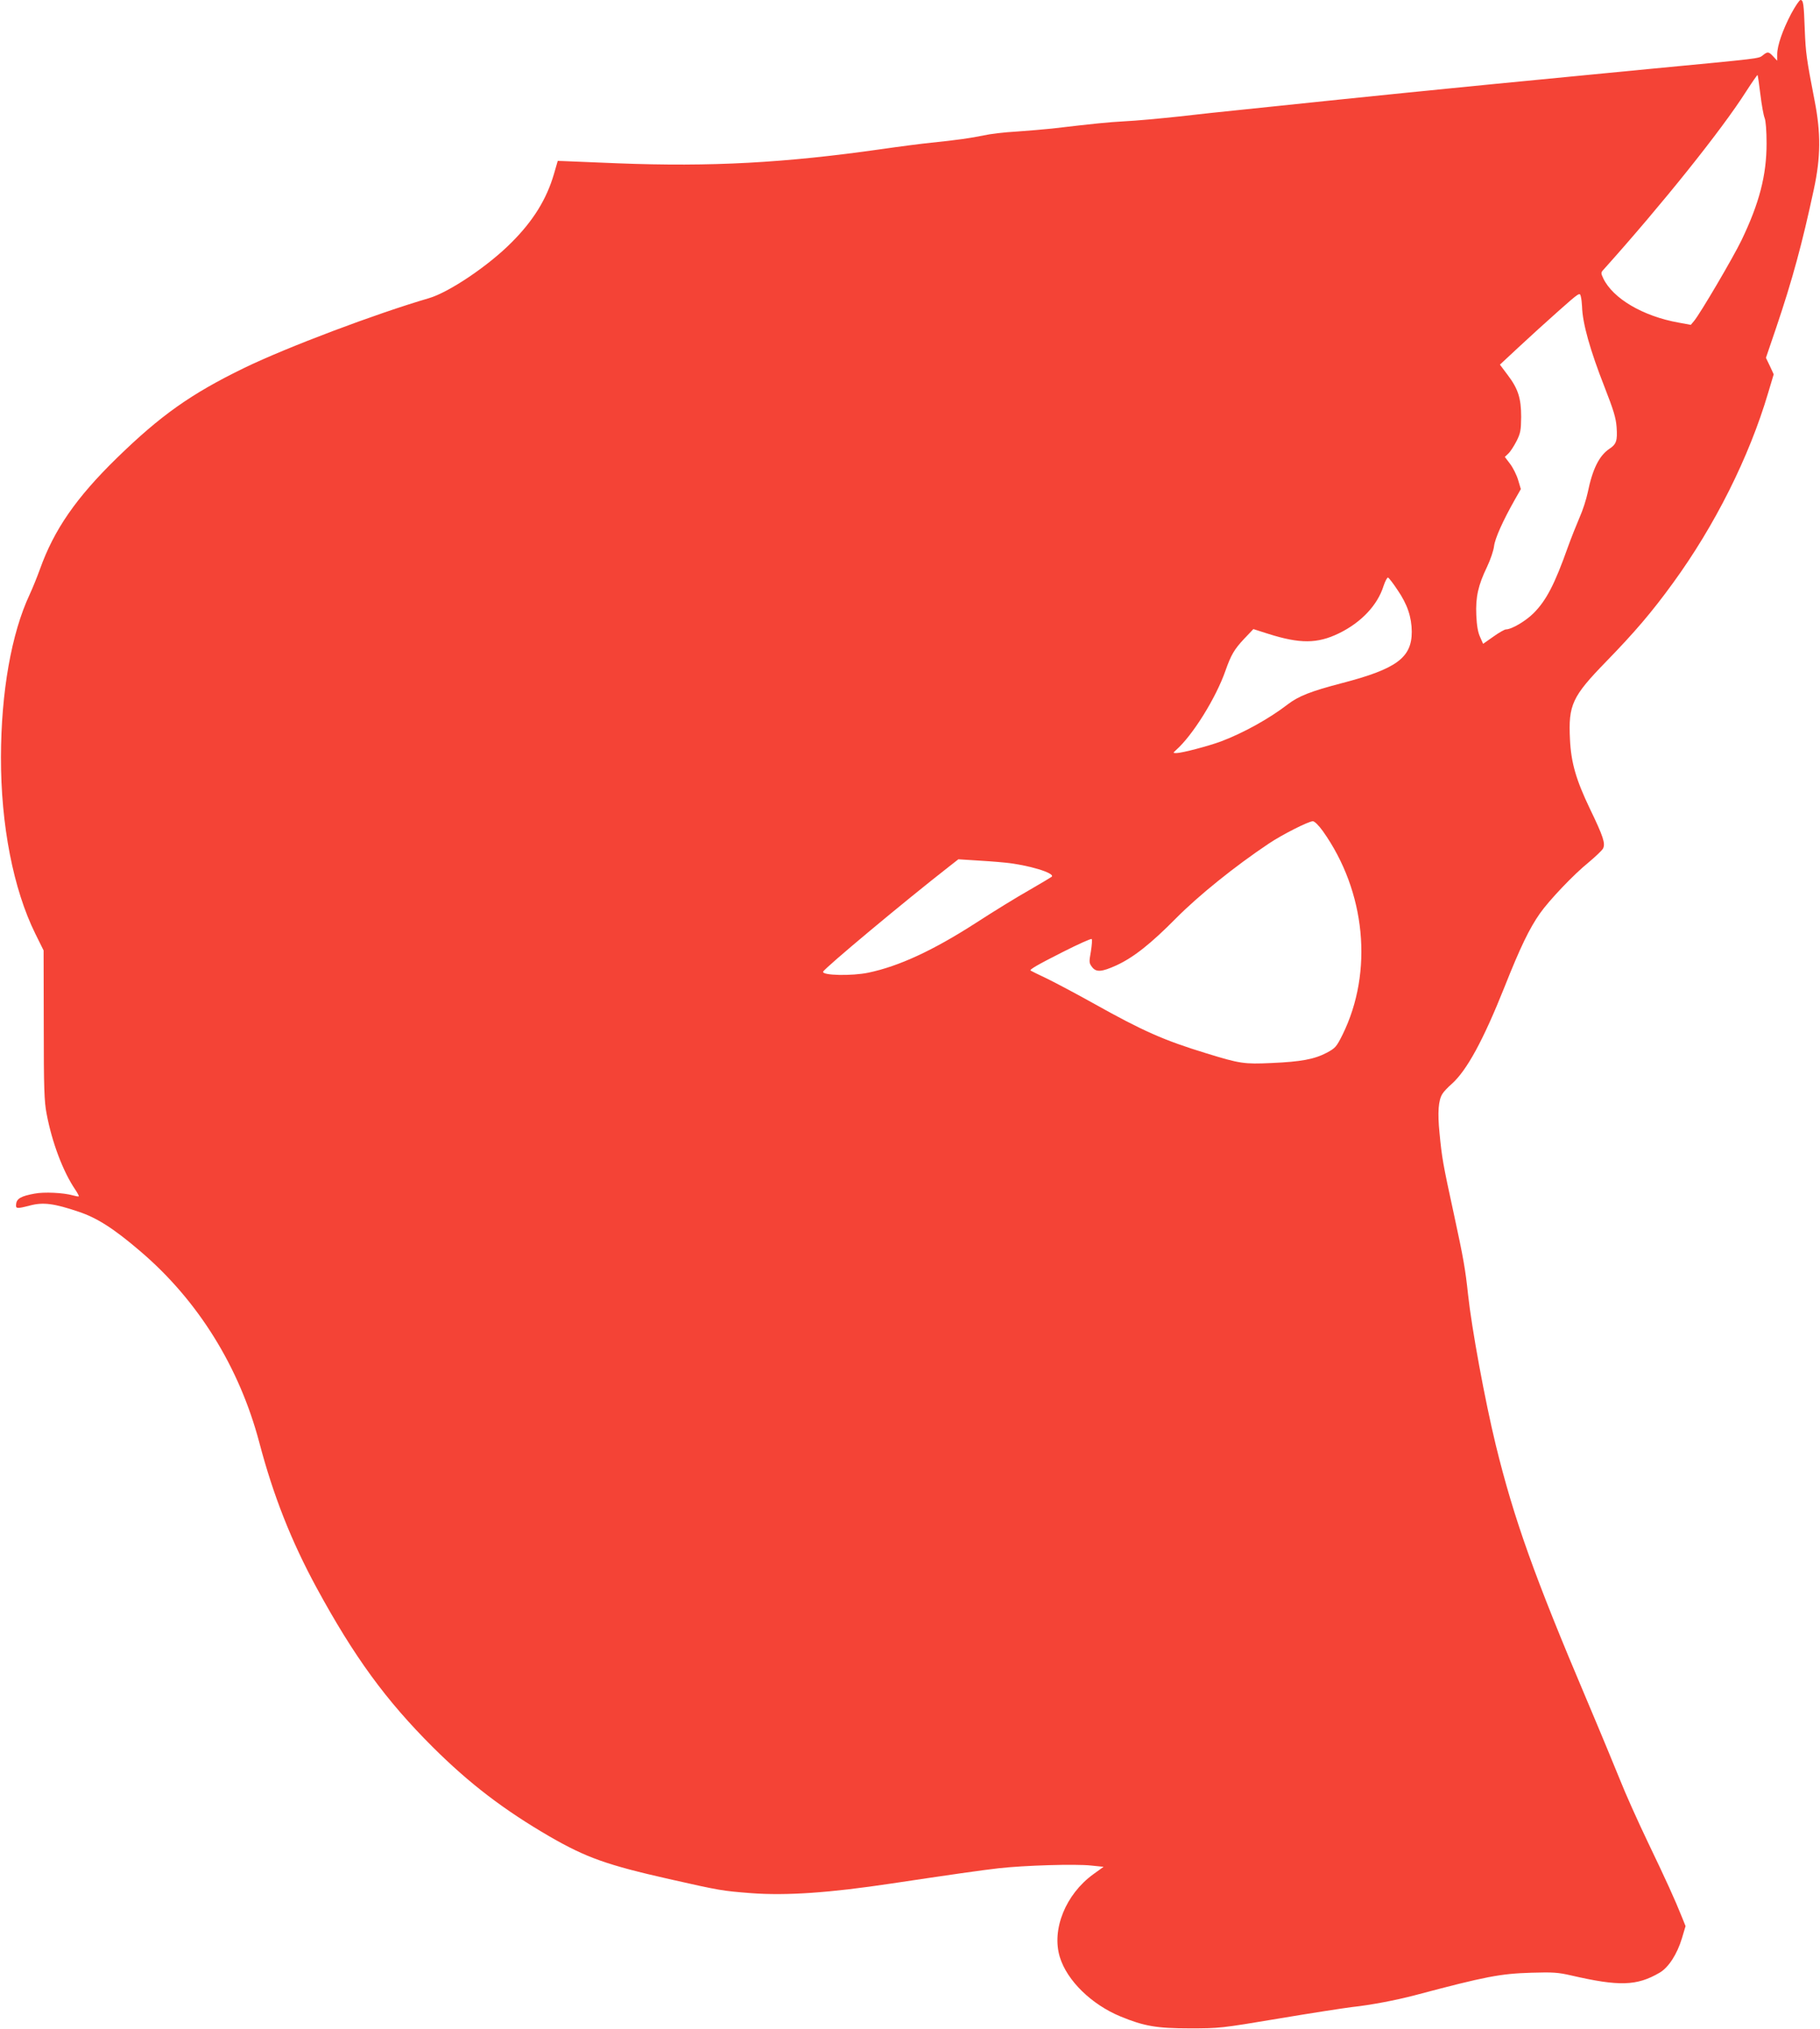 <?xml version="1.0" standalone="no"?>
<!DOCTYPE svg PUBLIC "-//W3C//DTD SVG 20010904//EN"
 "http://www.w3.org/TR/2001/REC-SVG-20010904/DTD/svg10.dtd">
<svg version="1.0" xmlns="http://www.w3.org/2000/svg"
 width="1148pt" height="1280pt" viewBox="0 0 1148 1280"
 preserveAspectRatio="xMidYMid meet">
<g transform="translate(0,1280) scale(0.1,-0.1)"
fill="#f44336" stroke="none">
<path d="M11298 12713 c-54 -103 -88 -201 -88 -256 l0 -40 -25 27 c-29 31 -35
32 -66 7 -27 -21 -2 -18 -716 -86 -87 -8 -203 -20 -258 -25 -115 -11 -421 -41
-722 -70 -115 -11 -251 -25 -303 -30 -52 -5 -165 -17 -250 -25 -167 -17 -678
-69 -825 -85 -49 -5 -157 -16 -240 -25 -82 -8 -249 -26 -370 -40 -121 -13
-274 -27 -340 -30 -109 -6 -187 -14 -460 -46 -49 -5 -151 -14 -225 -19 -74 -4
-166 -15 -205 -24 -81 -17 -174 -30 -330 -46 -60 -6 -200 -24 -310 -40 -616
-88 -1081 -113 -1670 -90 -170 7 -325 13 -343 14 l-34 1 -24 -83 c-46 -157
-129 -293 -266 -430 -146 -148 -396 -316 -523 -353 -335 -98 -895 -309 -1165
-440 -335 -163 -526 -298 -804 -569 -256 -250 -395 -451 -484 -700 -17 -47
-46 -119 -65 -160 -115 -245 -180 -615 -181 -1025 -1 -428 78 -834 217 -1115
l52 -105 1 -470 c0 -397 3 -484 18 -560 34 -181 104 -366 181 -479 14 -21 24
-40 22 -42 -2 -2 -19 1 -37 6 -59 17 -183 23 -243 11 -83 -15 -111 -31 -115
-64 -4 -32 1 -33 90 -10 82 21 150 12 304 -40 117 -39 223 -107 391 -251 363
-310 623 -729 749 -1206 88 -334 201 -620 361 -915 237 -436 438 -711 733
-1005 231 -230 448 -396 739 -565 229 -132 361 -179 751 -267 322 -73 338 -75
516 -89 225 -17 497 2 889 61 374 56 561 83 675 96 161 18 483 28 583 17 l78
-8 -65 -47 c-174 -126 -264 -348 -211 -522 45 -148 199 -299 383 -375 148 -61
228 -75 437 -75 186 0 197 1 555 61 201 34 410 66 465 73 121 13 278 43 400
75 448 119 538 136 735 142 135 4 167 2 250 -17 303 -70 414 -67 558 17 56 32
111 117 141 217 l23 77 -23 57 c-44 110 -98 229 -217 477 -66 138 -143 311
-172 385 -30 74 -124 302 -210 505 -333 785 -461 1145 -575 1610 -69 284 -152
736 -175 950 -17 159 -28 224 -90 510 -69 317 -75 352 -90 509 -13 129 -7 207
18 246 8 14 35 42 59 63 95 85 198 273 334 614 98 247 156 367 222 461 59 84
213 246 307 322 43 36 84 75 91 87 17 32 2 77 -83 253 -86 180 -118 288 -125
435 -11 219 13 271 229 493 176 181 287 310 421 495 263 361 480 793 600 1199
l35 117 -24 52 -25 52 65 191 c102 302 164 530 237 871 44 203 45 356 5 560
-52 268 -56 301 -62 445 -6 166 -9 190 -27 190 -7 0 -33 -39 -59 -87z m-194
-509 c8 -66 20 -133 27 -149 7 -18 12 -81 12 -160 0 -201 -46 -377 -158 -610
-53 -110 -260 -462 -299 -509 l-21 -25 -76 14 c-225 40 -415 152 -476 279 -16
34 -16 37 4 58 363 405 739 873 897 1121 38 59 71 106 72 104 2 -2 10 -57 18
-123z m-1125 -1337 c3 -106 50 -274 143 -511 56 -143 71 -193 75 -250 6 -86
-1 -108 -47 -138 -63 -43 -105 -127 -135 -274 -9 -43 -32 -115 -52 -159 -19
-44 -52 -127 -73 -185 -84 -237 -137 -338 -217 -418 -49 -49 -138 -102 -174
-102 -8 0 -44 -20 -80 -46 l-64 -45 -19 43 c-14 30 -21 73 -24 138 -5 114 12
189 68 305 21 44 41 103 44 130 6 49 55 159 132 295 l37 65 -17 57 c-9 31 -32
77 -50 101 l-34 45 22 21 c13 12 36 48 52 79 25 50 28 68 29 152 0 118 -19
178 -86 266 l-48 64 117 109 c64 60 178 163 252 229 131 116 135 119 141 93 4
-14 7 -43 8 -64z m-1164 -1788 c63 -92 89 -171 90 -264 0 -164 -97 -235 -445
-325 -194 -51 -268 -80 -339 -134 -115 -89 -280 -180 -418 -232 -77 -29 -248
-74 -282 -74 -23 0 -23 0 -4 18 106 93 253 330 313 502 35 99 55 134 118 201
l58 61 94 -30 c199 -63 309 -63 445 3 140 68 244 177 282 299 10 30 23 54 28
53 6 -2 33 -37 60 -78z m-471 -1521 c271 -381 320 -888 124 -1285 -38 -76 -45
-84 -99 -113 -78 -41 -162 -57 -349 -65 -172 -8 -199 -4 -410 61 -268 82 -400
140 -716 317 -104 58 -234 127 -289 154 -55 26 -102 49 -104 51 -10 6 44 37
206 119 95 48 175 84 179 80 4 -4 1 -39 -5 -78 -12 -67 -12 -73 7 -98 26 -35
61 -32 154 10 108 50 216 135 378 299 141 142 369 326 583 469 83 56 251 141
278 141 11 0 37 -26 63 -62z m-2004 -199 c143 -14 317 -66 294 -89 -5 -4 -68
-42 -141 -84 -73 -41 -226 -135 -340 -209 -269 -173 -484 -272 -675 -312 -104
-22 -294 -18 -286 6 8 22 516 446 793 662 l60 47 95 -6 c52 -3 142 -9 200 -15z"/>
</g>
</svg>
